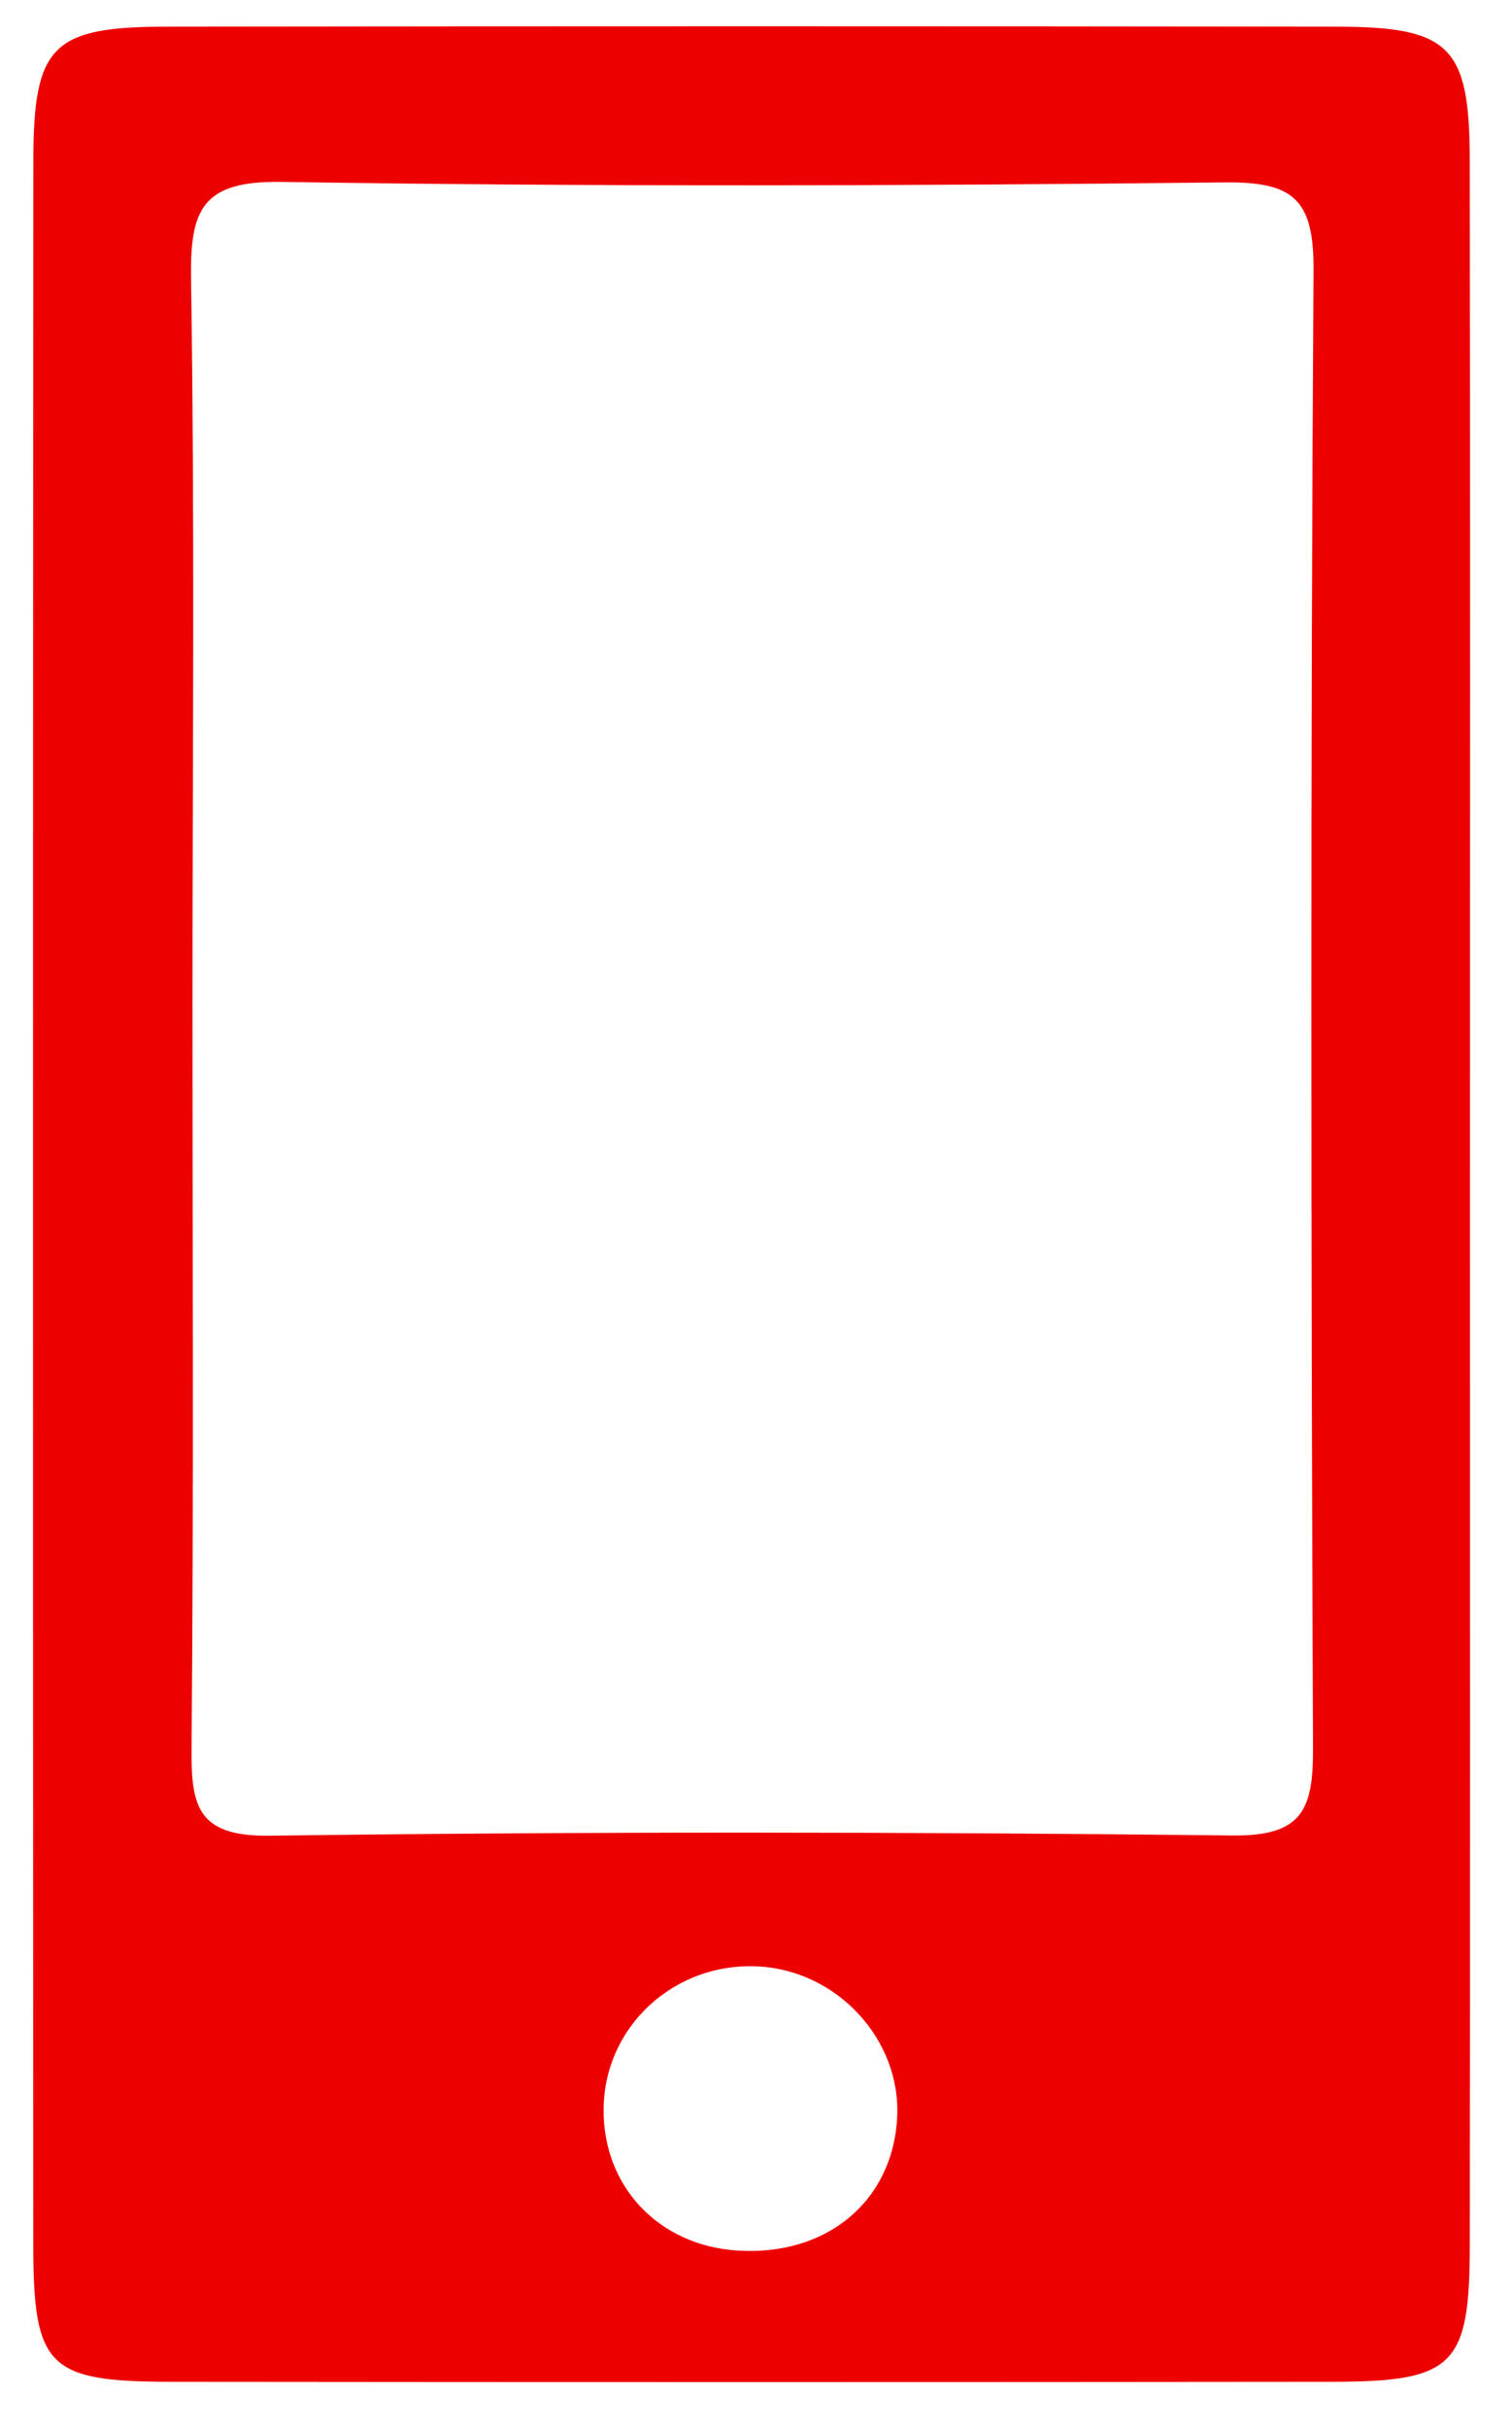 <?xml version="1.0" encoding="utf-8"?>
<!-- Generator: Adobe Illustrator 16.0.3, SVG Export Plug-In . SVG Version: 6.00 Build 0)  -->
<!DOCTYPE svg PUBLIC "-//W3C//DTD SVG 1.1//EN" "http://www.w3.org/Graphics/SVG/1.1/DTD/svg11.dtd">
<svg version="1.1" id="Layer_1" xmlns="http://www.w3.org/2000/svg" xmlns:xlink="http://www.w3.org/1999/xlink" x="0px" y="0px"
	 width="110.375px" height="177.17px" viewBox="0 0 110.375 177.17" style="enable-background:new 0 0 110.375 177.17;"
	 xml:space="preserve">
<g>
	<path style="fill-rule:evenodd;clip-rule:evenodd;fill:transparent;" d="M110.285,89.397c0,27.751-0.071,55.502,0.09,83.253
		c0.02,3.535-0.688,4.499-4.398,4.48c-33.782-0.174-67.567-0.218-101.349,0.038c-4.424,0.034-4.611-1.405-4.604-5.032
		C0.145,116.393,0.159,60.65,0,4.908c-0.011-3.941,0.685-4.889,4.78-4.862C38.32,0.26,71.865,0.315,105.404,0.001
		c4.861-0.045,4.978,1.621,4.958,5.421C110.22,33.413,110.285,61.406,110.285,89.397z M107.307,88.471
		c0-25.598,0.027-51.194-0.016-76.792c-0.014-8.299-1.438-9.722-9.71-9.732c-28.494-0.037-56.989-0.038-85.485,0
		c-8.273,0.012-9.655,1.383-9.661,9.756C2.401,62.414,2.405,113.125,2.432,163.838c0.005,8.903,1.084,9.955,10.041,9.965
		c28.253,0.029,56.507,0.029,84.76,0c8.91-0.01,10.052-1.143,10.063-9.989C107.329,138.698,107.307,113.585,107.307,88.471z"/>
	<path style="fill-rule:evenodd;clip-rule:evenodd;fill:#ED0000;" d="M107.307,88.471c0,25.114,0.021,50.228-0.012,75.343
		c-0.011,8.847-1.152,9.979-10.063,9.989c-28.253,0.029-56.507,0.029-84.76,0c-8.957-0.01-10.036-1.062-10.041-9.965
		C2.405,113.125,2.401,62.414,2.436,11.703c0.005-8.373,1.387-9.744,9.661-9.756c28.496-0.038,56.991-0.037,85.485,0
		c8.272,0.01,9.696,1.433,9.71,9.732C107.334,37.277,107.307,62.873,107.307,88.471z M14.052,73.234
		c0,18.111,0.094,36.224-0.069,54.334c-0.038,4.247,0.427,6.456,5.717,6.386c23.42-0.31,46.848-0.282,70.269-0.017
		c5.066,0.059,5.897-1.858,5.88-6.309c-0.145-35.981-0.188-71.963,0.038-107.944c0.033-5.176-1.508-6.43-6.506-6.374
		c-22.938,0.256-45.884,0.326-68.819-0.036c-5.793-0.092-6.696,1.989-6.616,7.075C14.222,37.975,14.052,55.606,14.052,73.234z
		 M65.495,154.438c0.254-5.609-4.354-10.609-10.083-10.942c-6.145-0.356-11.283,4.343-11.35,10.379
		c-0.062,5.646,3.985,9.955,9.718,10.347C60.349,164.67,65.215,160.606,65.495,154.438z"/>
	<path style="fill-rule:evenodd;clip-rule:evenodd;fill:transparent;" d="M14.052,73.234c0-17.628,0.17-35.26-0.107-52.884
		c-0.08-5.085,0.823-7.167,6.616-7.075c22.936,0.361,45.882,0.292,68.819,0.036c4.998-0.057,6.539,1.198,6.506,6.374
		c-0.227,35.98-0.183,71.962-0.038,107.944c0.018,4.45-0.813,6.367-5.88,6.309c-23.421-0.266-46.849-0.293-70.269,0.017
		c-5.29,0.07-5.755-2.139-5.717-6.386C14.146,109.458,14.052,91.346,14.052,73.234z"/>
	<path style="fill-rule:evenodd;clip-rule:evenodd;fill:transparent;" d="M65.495,154.438c-0.279,6.168-5.146,10.231-11.715,9.783
		c-5.732-0.392-9.78-4.7-9.718-10.347c0.067-6.036,5.205-10.735,11.35-10.379C61.141,143.829,65.749,148.829,65.495,154.438z"/>
</g>
</svg>
